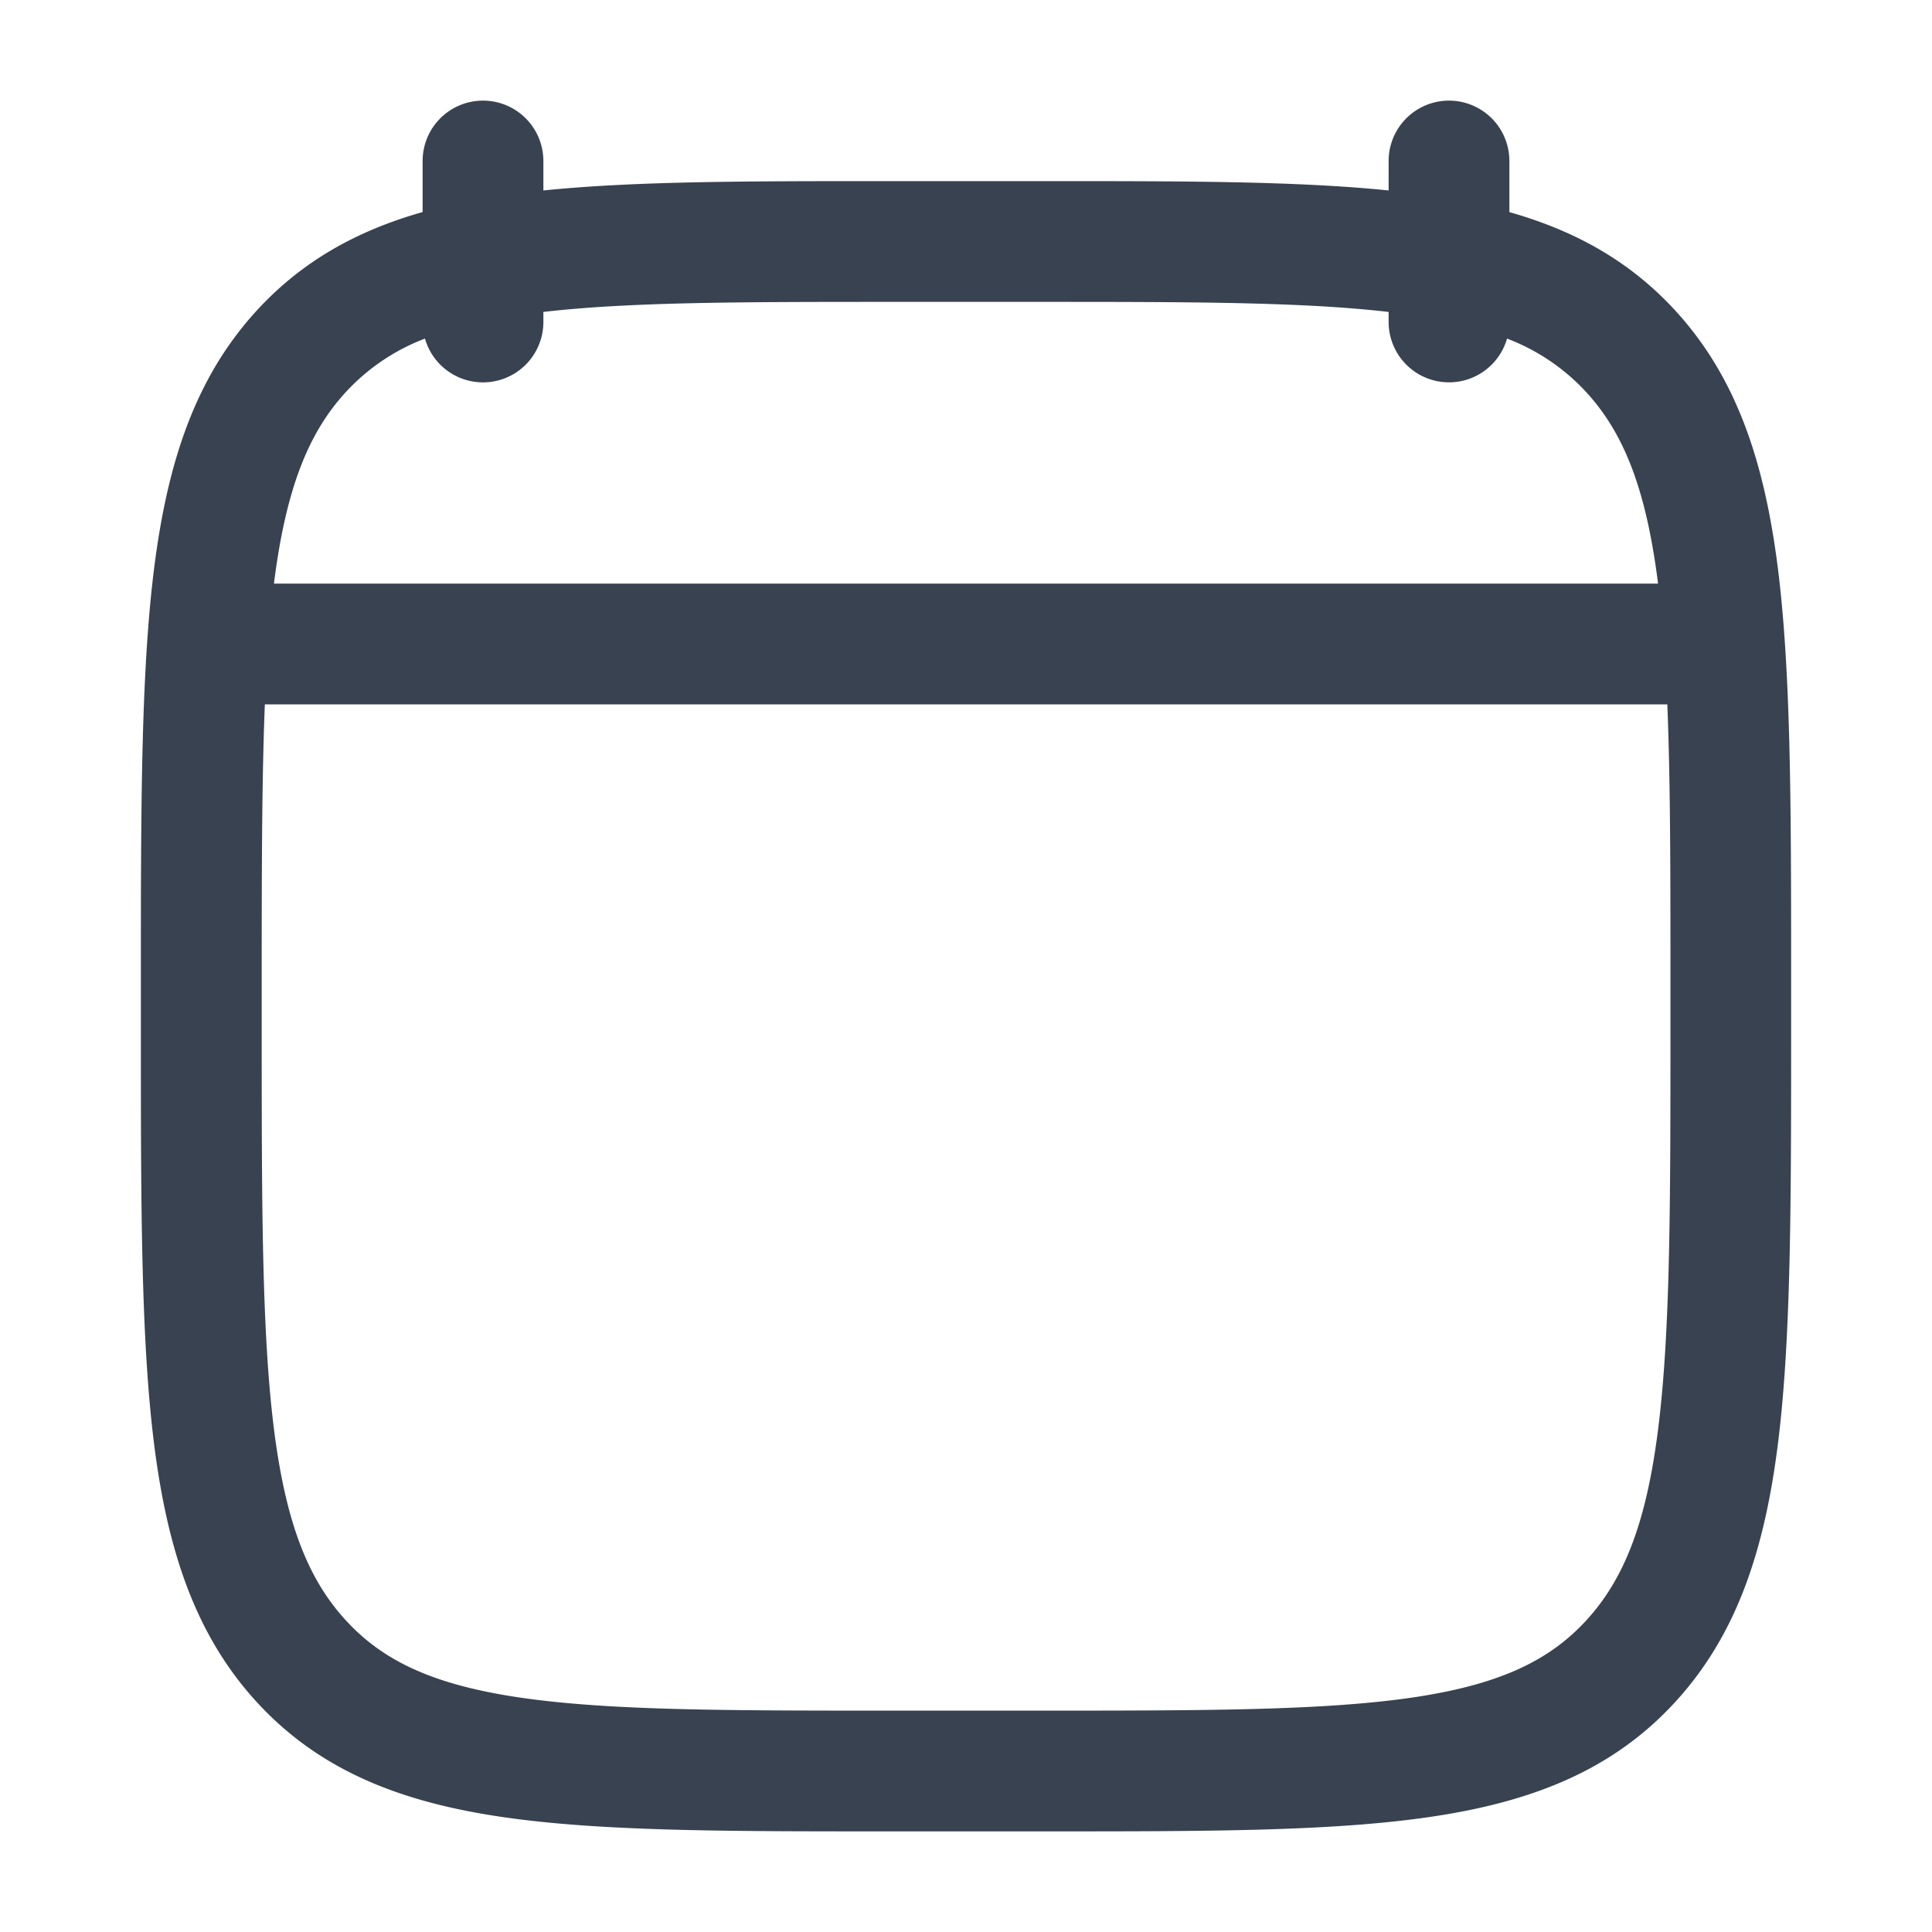 <svg xmlns="http://www.w3.org/2000/svg" width="24" height="24" fill="none" viewBox="0 0 24 24">
  <path fill="#384250" fill-rule="evenodd" d="M6 1.25a.75.75 0 0 1 .75.75v.366c1.136-.116 2.534-.116 4.24-.116h2.02c1.706 0 3.104 0 4.24.116V2a.75.75 0 0 1 1.5 0v.635c.805.228 1.483.599 2.049 1.21.777.84 1.123 1.903 1.289 3.235.162 1.304.162 2.976.162 5.11v.62c0 2.133 0 3.806-.162 5.11-.166 1.332-.512 2.395-1.29 3.236-.785.849-1.79 1.234-3.05 1.417-1.217.177-2.774.177-4.737.177h-2.022c-1.963 0-3.52 0-4.738-.177-1.258-.183-2.264-.568-3.05-1.417-.777-.841-1.123-1.904-1.289-3.235-.162-1.305-.162-2.977-.162-5.111v-.62c0-2.133 0-3.806.162-5.11.166-1.332.512-2.395 1.29-3.236.565-.61 1.243-.981 2.048-1.21V2A.75.75 0 0 1 6 1.25Zm0 3.5a.75.75 0 0 1-.721-.544 2.583 2.583 0 0 0-.976.657c-.473.51-.752 1.21-.9 2.387h17.194c-.148-1.177-.427-1.877-.9-2.387a2.583 2.583 0 0 0-.976-.657A.75.75 0 0 1 17.25 4v-.125c-1.061-.123-2.432-.125-4.3-.125h-1.9c-1.868 0-3.239.002-4.3.125V4a.75.75 0 0 1-.75.75Zm14.711 4H3.29c-.038.957-.039 2.1-.039 3.493v.514c0 2.198.001 3.777.15 4.978.148 1.186.428 1.89.903 2.402.466.504 1.094.796 2.164.952 1.098.16 2.545.161 4.583.161h1.9c2.038 0 3.485-.002 4.583-.161 1.07-.156 1.698-.448 2.164-.952.475-.513.755-1.216.902-2.402.15-1.201.151-2.78.151-4.978v-.514c0-1.392 0-2.536-.039-3.493Z" clip-rule="evenodd"/>
</svg>
